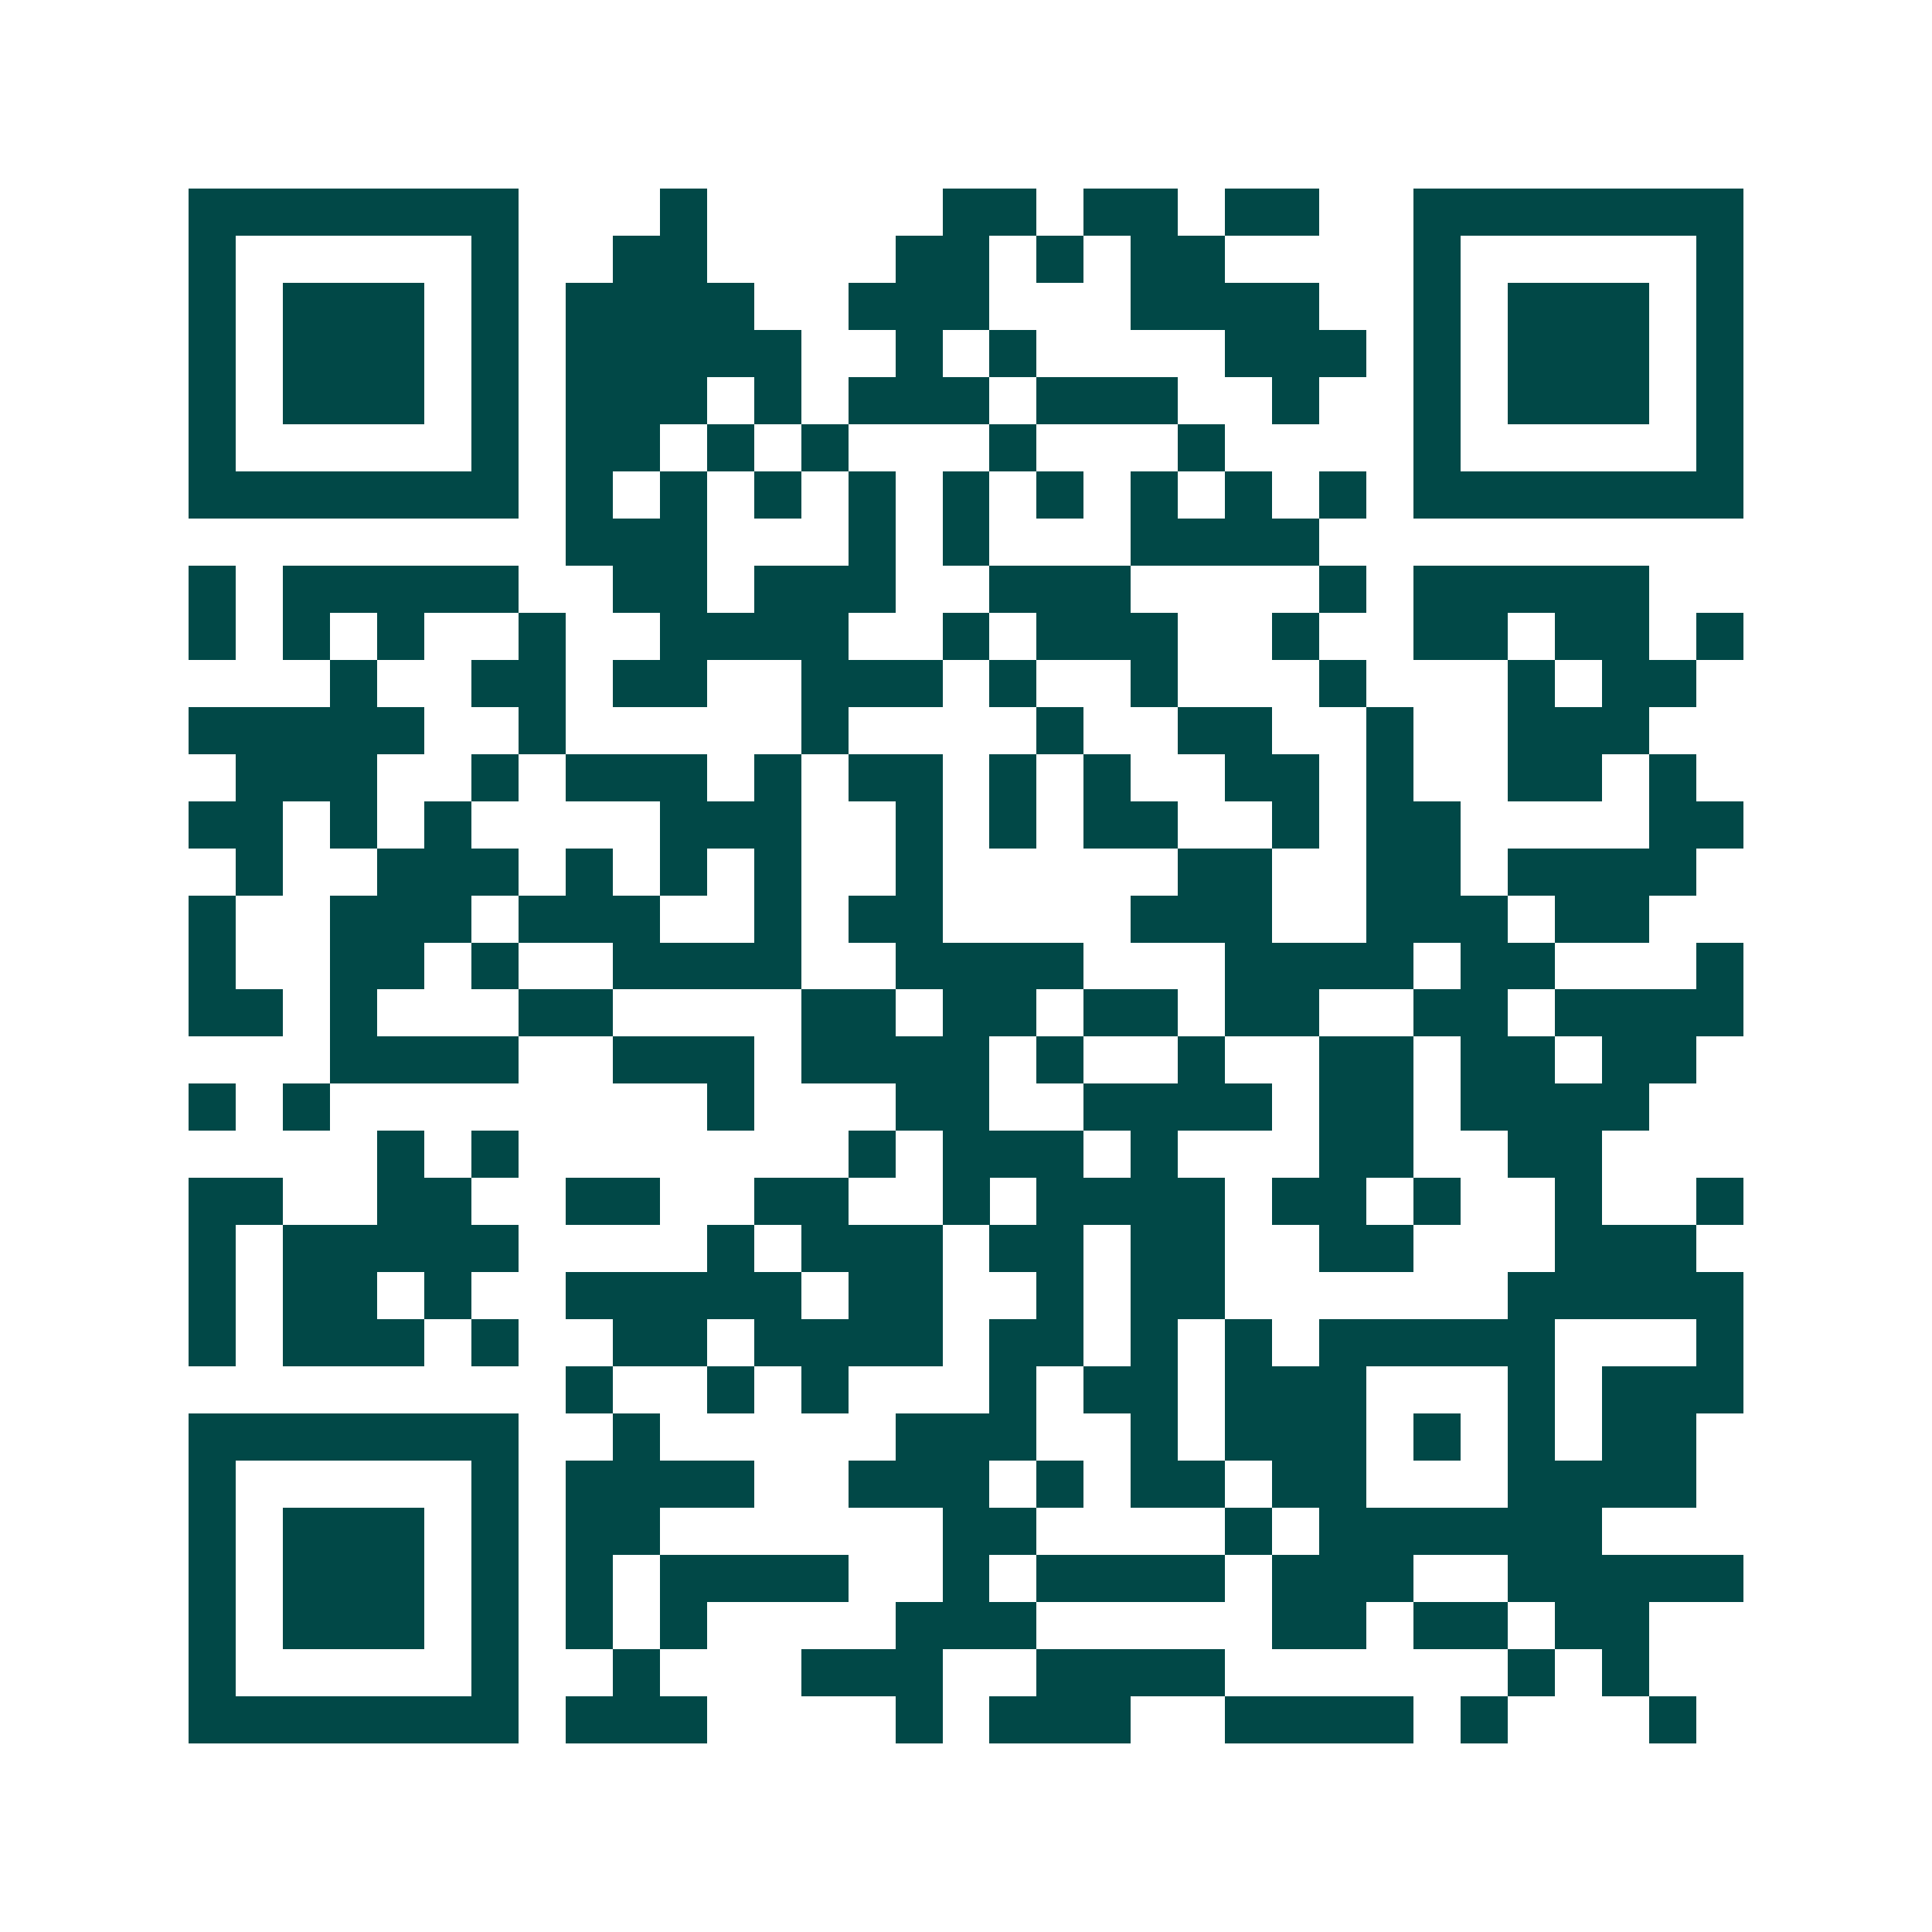<svg xmlns="http://www.w3.org/2000/svg" width="200" height="200" viewBox="0 0 41 41" shape-rendering="crispEdges"><path fill="#ffffff" d="M0 0h41v41H0z"/><path stroke="#014847" d="M4 4.5h7m3 0h1m5 0h2m1 0h2m1 0h2m2 0h7M4 5.5h1m5 0h1m2 0h2m4 0h2m1 0h1m1 0h2m4 0h1m5 0h1M4 6.5h1m1 0h3m1 0h1m1 0h4m2 0h3m3 0h4m2 0h1m1 0h3m1 0h1M4 7.5h1m1 0h3m1 0h1m1 0h5m2 0h1m1 0h1m4 0h3m1 0h1m1 0h3m1 0h1M4 8.5h1m1 0h3m1 0h1m1 0h3m1 0h1m1 0h3m1 0h3m2 0h1m2 0h1m1 0h3m1 0h1M4 9.5h1m5 0h1m1 0h2m1 0h1m1 0h1m3 0h1m3 0h1m4 0h1m5 0h1M4 10.5h7m1 0h1m1 0h1m1 0h1m1 0h1m1 0h1m1 0h1m1 0h1m1 0h1m1 0h1m1 0h7M12 11.5h3m3 0h1m1 0h1m3 0h4M4 12.5h1m1 0h5m2 0h2m1 0h3m2 0h3m4 0h1m1 0h5M4 13.5h1m1 0h1m1 0h1m2 0h1m2 0h4m2 0h1m1 0h3m2 0h1m2 0h2m1 0h2m1 0h1M7 14.5h1m2 0h2m1 0h2m2 0h3m1 0h1m2 0h1m3 0h1m3 0h1m1 0h2M4 15.5h5m2 0h1m5 0h1m4 0h1m2 0h2m2 0h1m2 0h3M5 16.5h3m2 0h1m1 0h3m1 0h1m1 0h2m1 0h1m1 0h1m2 0h2m1 0h1m2 0h2m1 0h1M4 17.5h2m1 0h1m1 0h1m4 0h3m2 0h1m1 0h1m1 0h2m2 0h1m1 0h2m4 0h2M5 18.5h1m2 0h3m1 0h1m1 0h1m1 0h1m2 0h1m5 0h2m2 0h2m1 0h4M4 19.5h1m2 0h3m1 0h3m2 0h1m1 0h2m4 0h3m2 0h3m1 0h2M4 20.5h1m2 0h2m1 0h1m2 0h4m2 0h4m3 0h4m1 0h2m3 0h1M4 21.5h2m1 0h1m3 0h2m4 0h2m1 0h2m1 0h2m1 0h2m2 0h2m1 0h4M7 22.5h4m2 0h3m1 0h4m1 0h1m2 0h1m2 0h2m1 0h2m1 0h2M4 23.5h1m1 0h1m8 0h1m3 0h2m2 0h4m1 0h2m1 0h4M8 24.5h1m1 0h1m7 0h1m1 0h3m1 0h1m3 0h2m2 0h2M4 25.5h2m2 0h2m2 0h2m2 0h2m2 0h1m1 0h4m1 0h2m1 0h1m2 0h1m2 0h1M4 26.5h1m1 0h5m4 0h1m1 0h3m1 0h2m1 0h2m2 0h2m3 0h3M4 27.5h1m1 0h2m1 0h1m2 0h5m1 0h2m2 0h1m1 0h2m6 0h5M4 28.5h1m1 0h3m1 0h1m2 0h2m1 0h4m1 0h2m1 0h1m1 0h1m1 0h5m3 0h1M12 29.5h1m2 0h1m1 0h1m3 0h1m1 0h2m1 0h3m3 0h1m1 0h3M4 30.5h7m2 0h1m5 0h3m2 0h1m1 0h3m1 0h1m1 0h1m1 0h2M4 31.5h1m5 0h1m1 0h4m2 0h3m1 0h1m1 0h2m1 0h2m3 0h4M4 32.5h1m1 0h3m1 0h1m1 0h2m6 0h2m4 0h1m1 0h6M4 33.5h1m1 0h3m1 0h1m1 0h1m1 0h4m2 0h1m1 0h4m1 0h3m2 0h5M4 34.5h1m1 0h3m1 0h1m1 0h1m1 0h1m4 0h3m5 0h2m1 0h2m1 0h2M4 35.5h1m5 0h1m2 0h1m3 0h3m2 0h4m6 0h1m1 0h1M4 36.5h7m1 0h3m4 0h1m1 0h3m2 0h4m1 0h1m3 0h1"/></svg>
